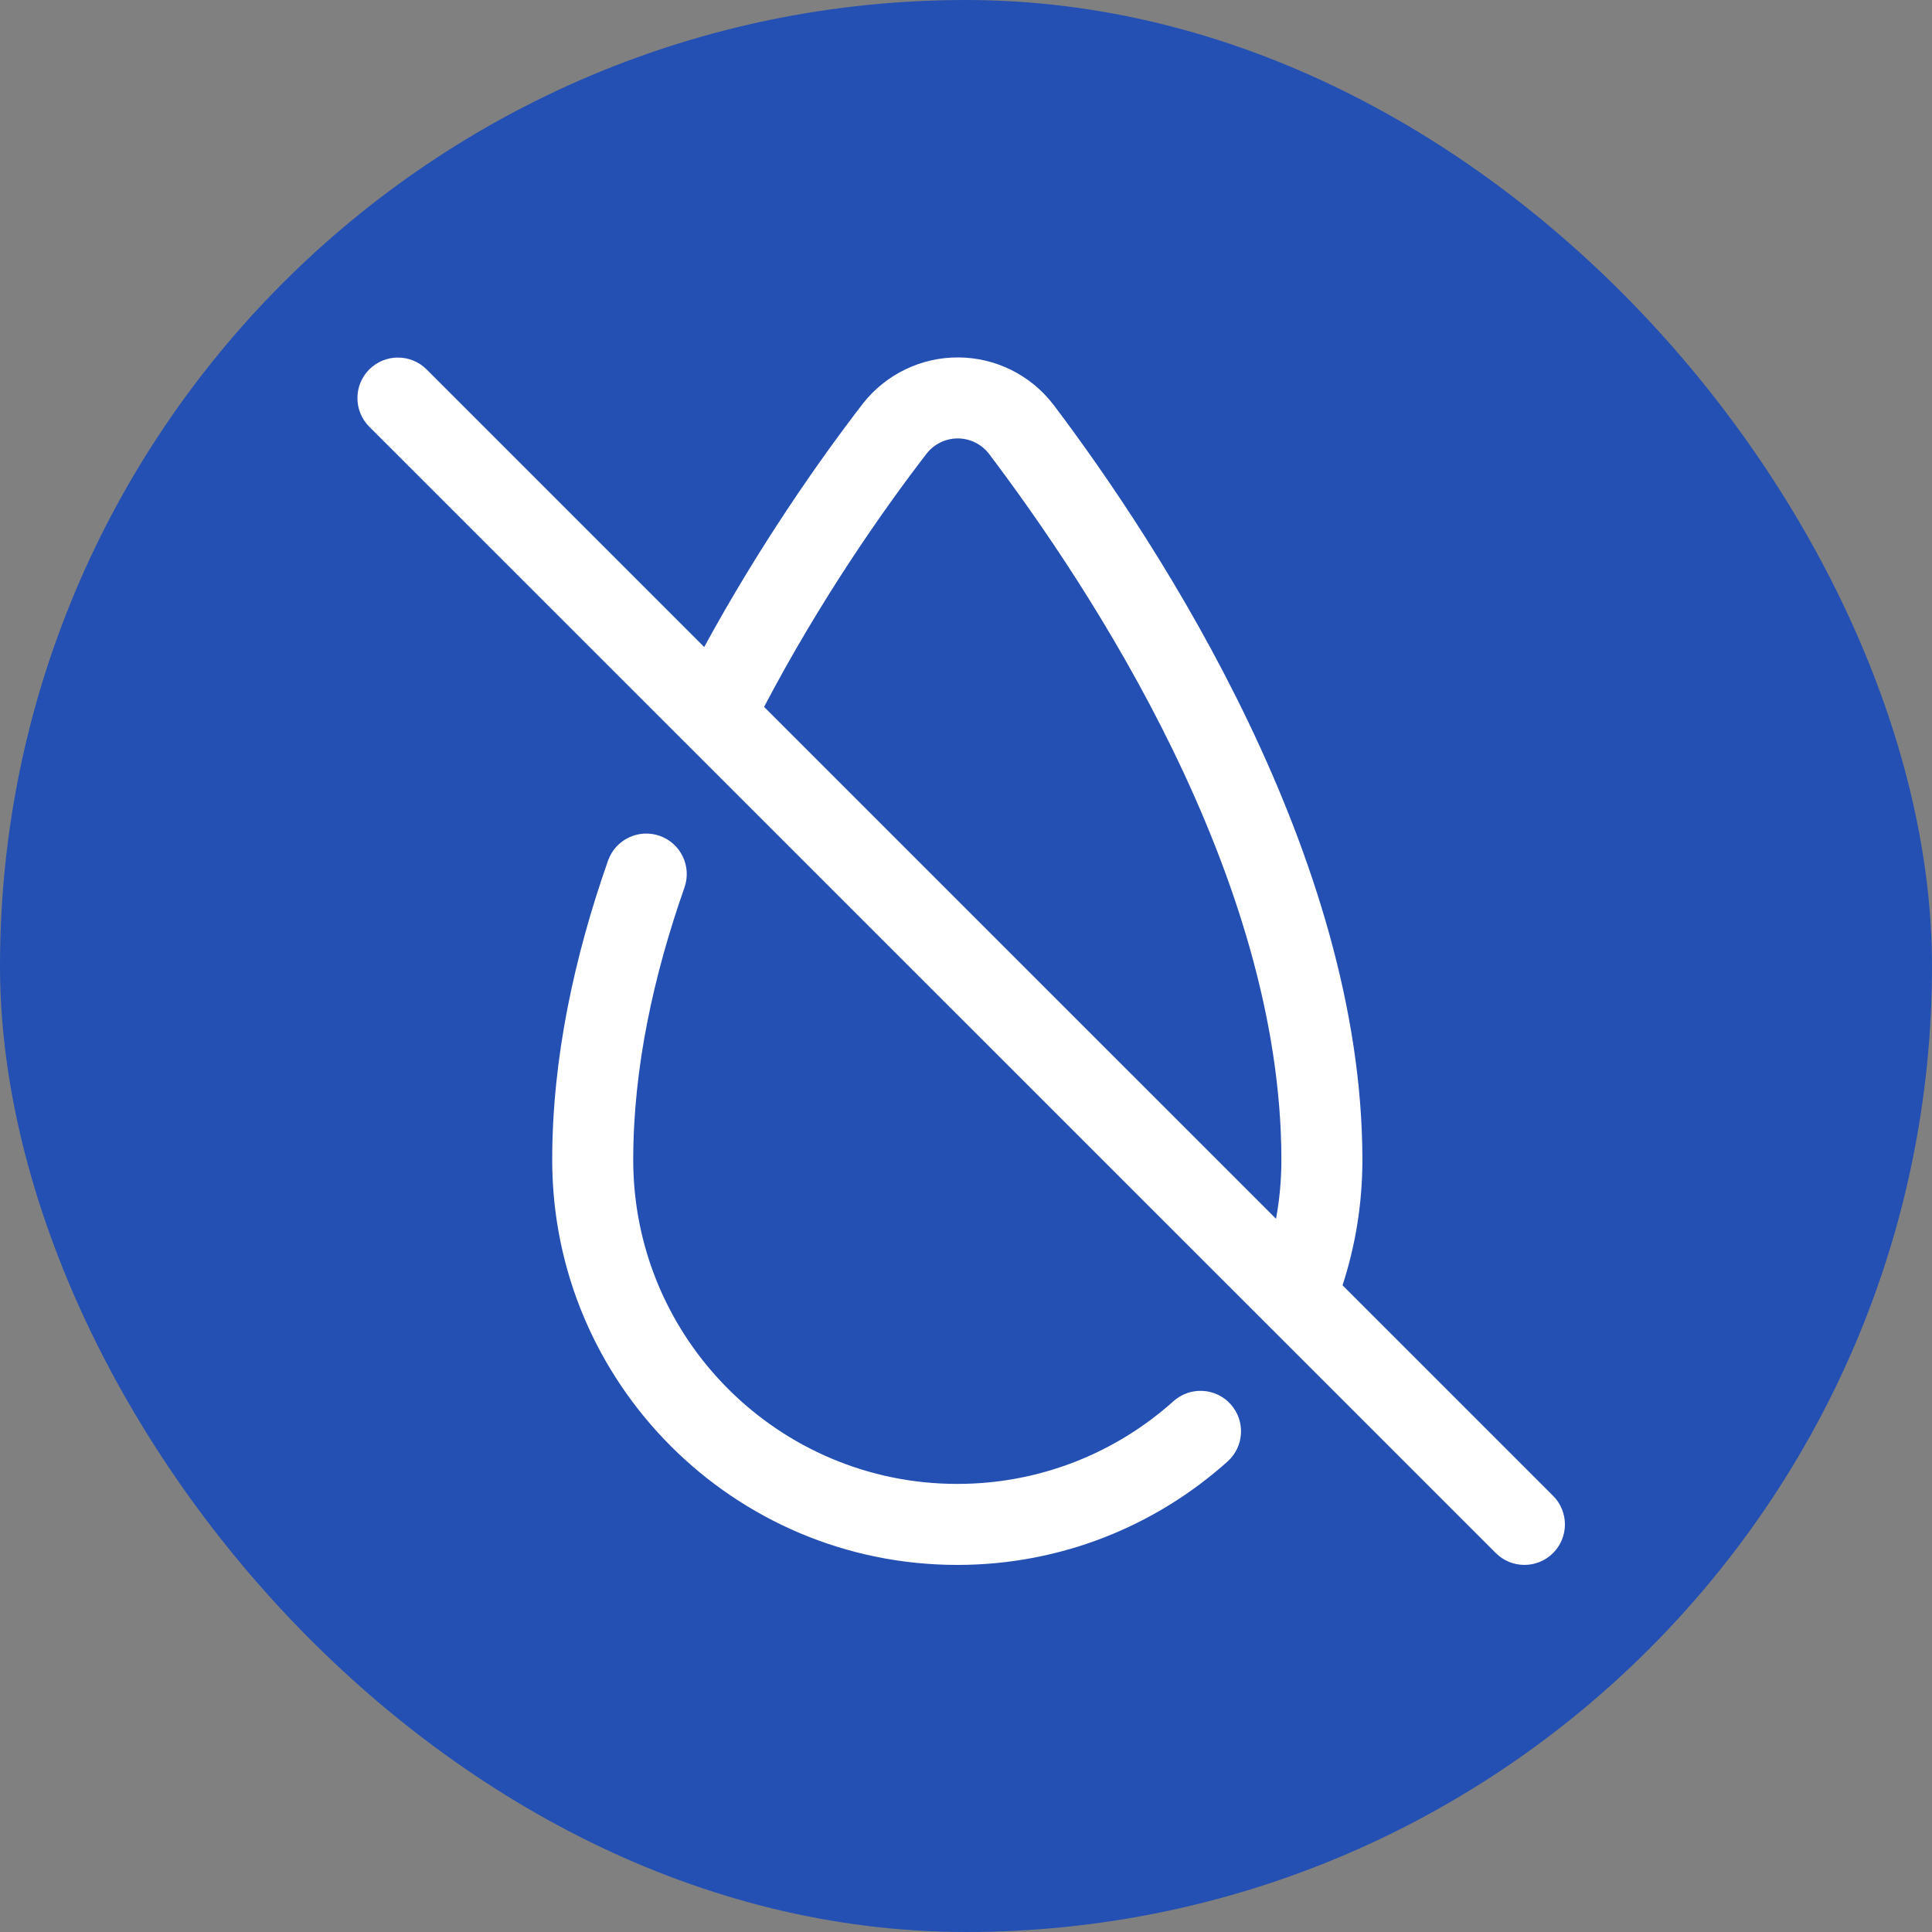 <?xml version="1.0" encoding="UTF-8"?> <svg xmlns="http://www.w3.org/2000/svg" width="200" height="200" viewBox="0 0 200 200" fill="none"><rect x="0" y="0" width="200" height="200" fill="#808080" stroke="none"/><rect width="200" height="200" rx="100" fill="#2450B3"></rect><path fill-rule="evenodd" clip-rule="evenodd" d="M62.943 89.093C59.446 99.051 57.164 109.592 57.164 120.071C57.164 143.211 75.956 162 99.1 162C109.847 162 119.656 157.95 127.079 151.291C128.802 149.748 128.945 147.094 127.401 145.371C125.858 143.648 123.204 143.505 121.48 145.048C115.542 150.373 107.696 153.614 99.1 153.614C80.585 153.614 65.552 138.582 65.552 120.071C65.552 110.532 67.673 100.938 70.856 91.873C71.624 89.689 70.475 87.294 68.29 86.527C66.105 85.76 63.711 86.909 62.943 89.093ZM72.898 66.98L44.16 38.241C42.521 36.606 39.866 36.606 38.227 38.241C36.591 39.881 36.591 42.535 38.227 44.174L154.844 160.771C156.479 162.407 159.138 162.407 160.773 160.771C162.409 159.136 162.409 156.478 160.773 154.843L138.98 133.052C140.313 128.964 141.035 124.599 141.035 120.071C141.035 88.678 120.218 56.669 109.047 41.885C109.038 41.872 109.026 41.86 109.017 41.851C106.665 38.803 103.037 37.013 99.188 37C95.334 36.987 91.694 38.753 89.32 41.784C89.316 41.793 89.312 41.801 89.303 41.809C84.741 47.726 78.593 56.527 72.898 66.98ZM132.094 126.167C132.459 124.188 132.648 122.15 132.648 120.071C132.648 90.67 112.846 60.824 102.358 46.95C101.586 45.969 100.408 45.39 99.158 45.386C97.9 45.382 96.709 45.96 95.933 46.946C91.258 53.009 84.846 62.233 79.097 73.177L132.094 126.167Z" fill="white"></path></svg> 